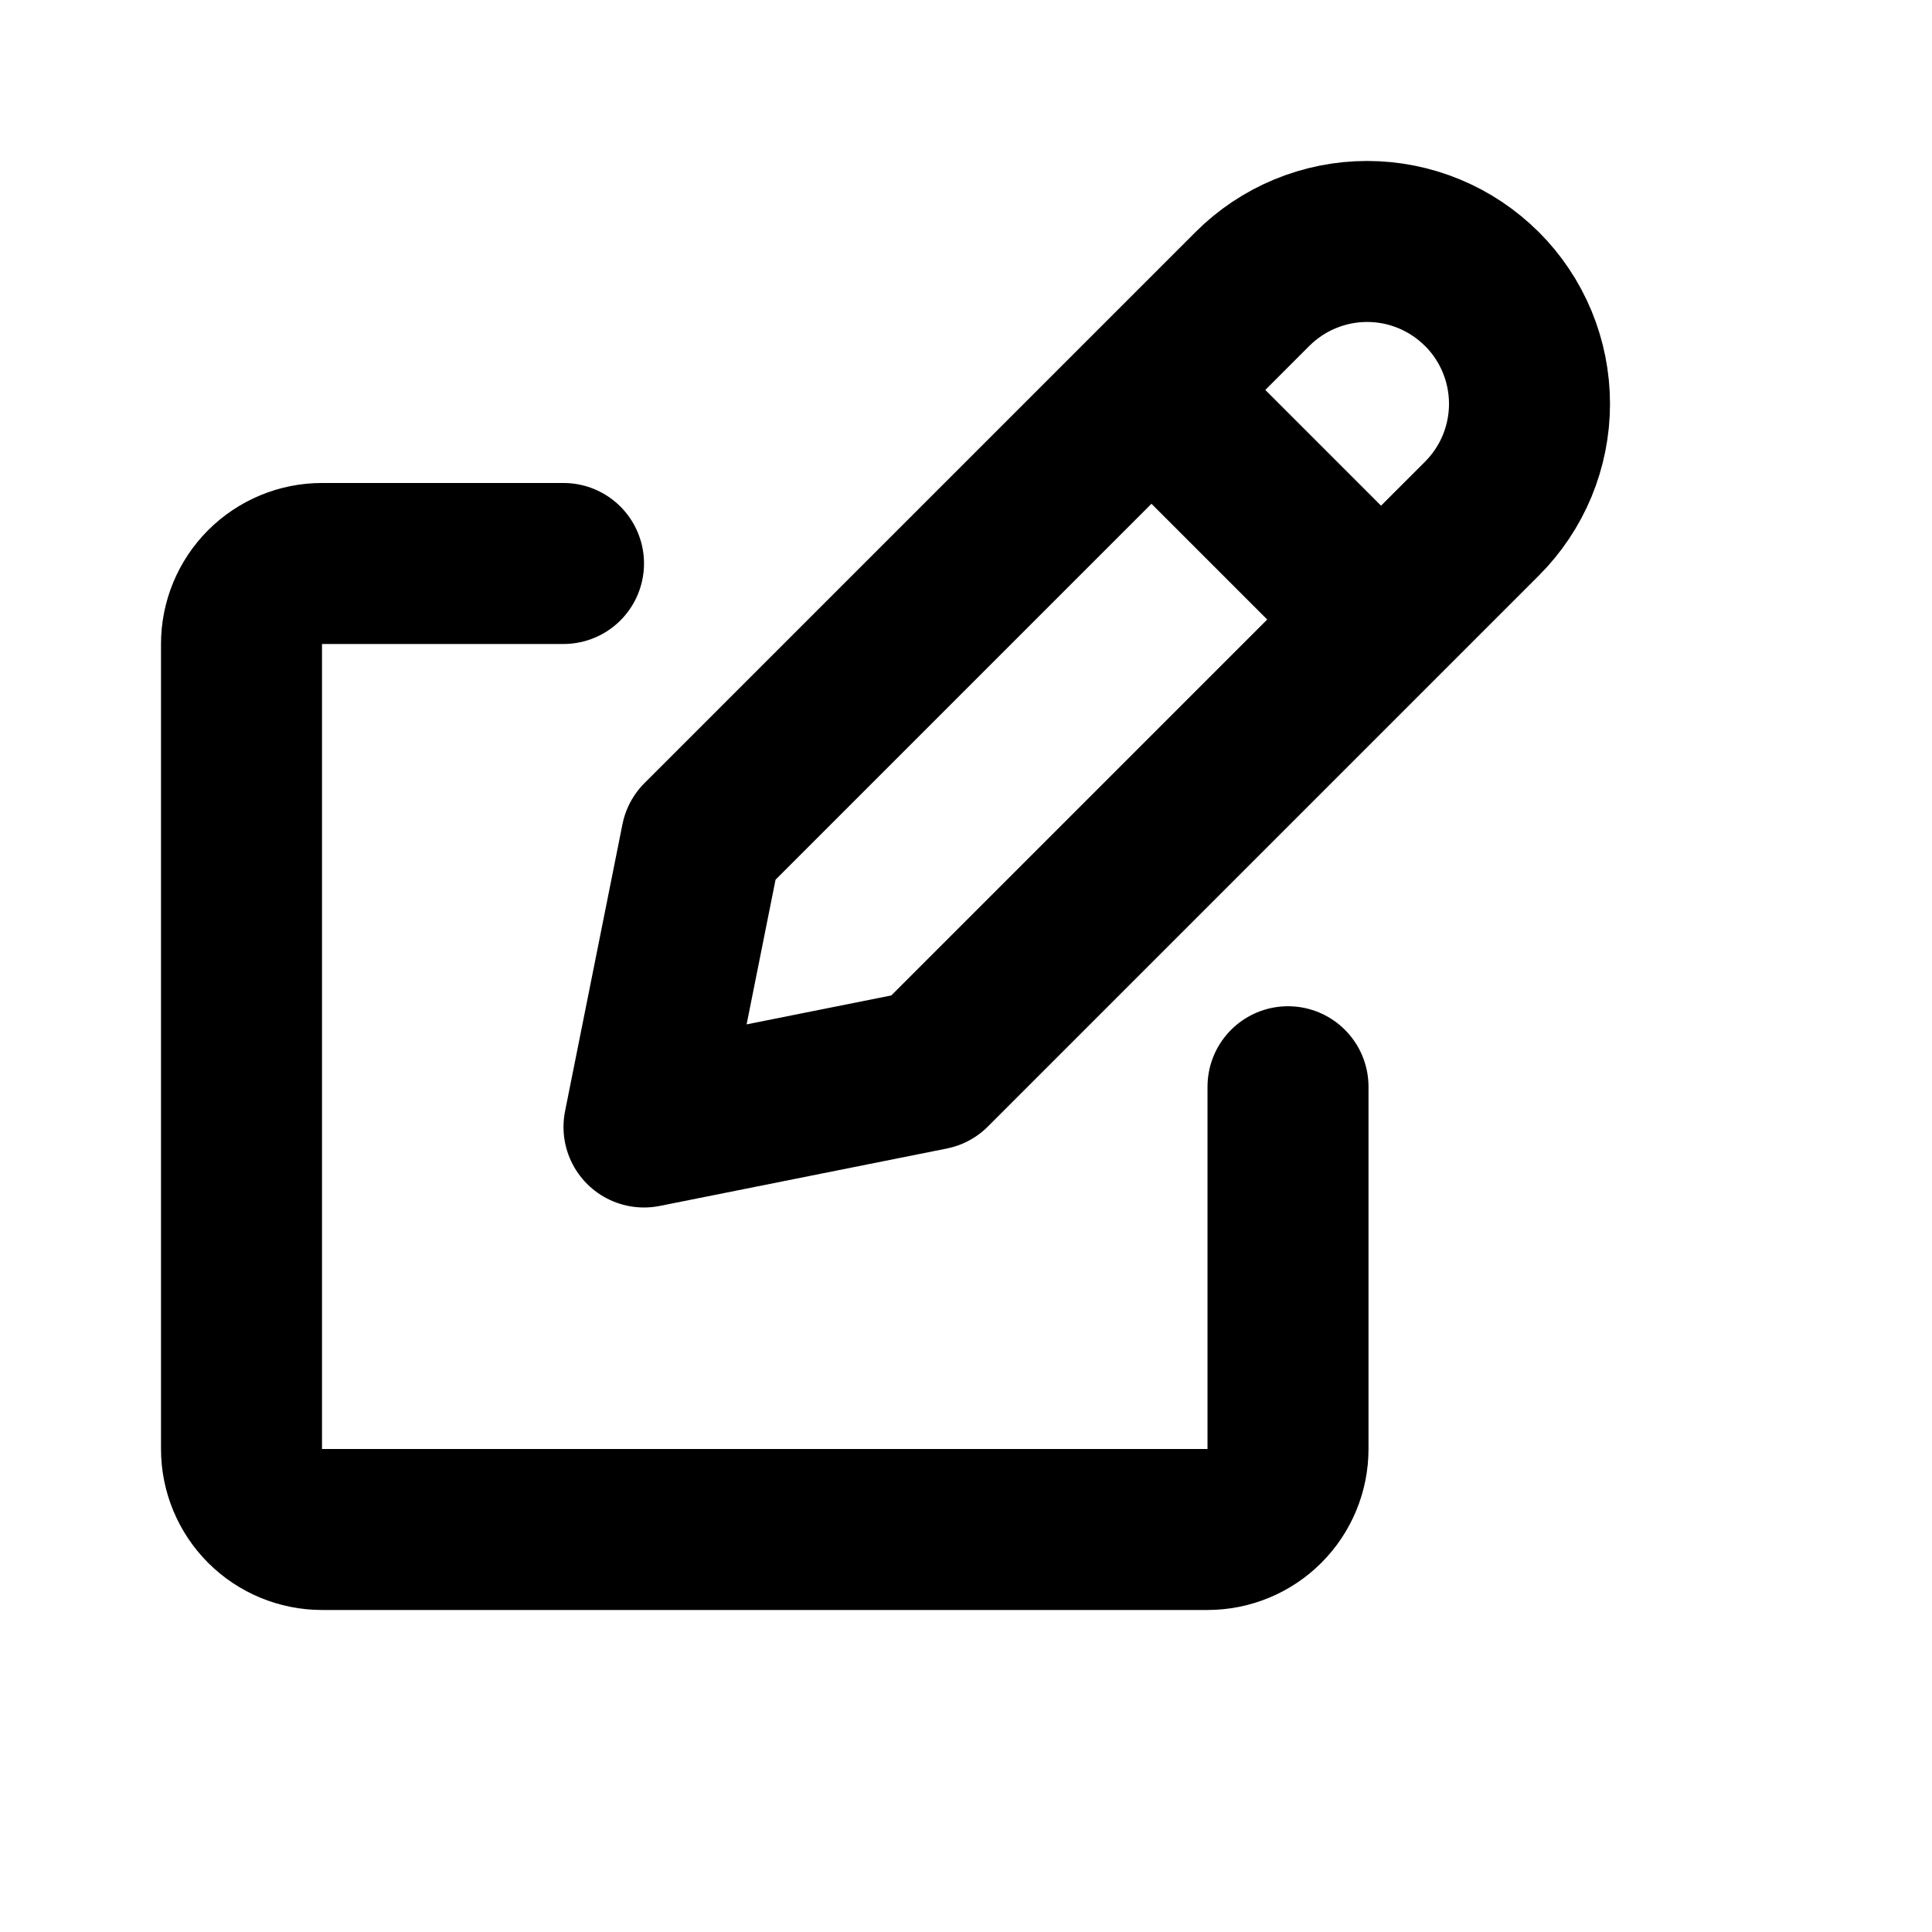 <svg xmlns="http://www.w3.org/2000/svg" fill="none" viewBox="0 0 100 100" height="100" width="100">
<path stroke-linejoin="round" stroke-linecap="round" stroke-width="8.333" stroke="black" d="M59.6 20.183L71.483 32.066M29.167 29.166H16.667C15.562 29.166 14.502 29.605 13.72 30.387C12.939 31.168 12.5 32.228 12.5 33.333V74.999C12.5 76.105 12.939 77.164 13.72 77.946C14.502 78.727 15.562 79.166 16.667 79.166H62.5C63.605 79.166 64.665 78.727 65.446 77.946C66.228 77.164 66.667 76.105 66.667 74.999V56.249M76.704 14.958C77.485 15.738 78.104 16.665 78.527 17.685C78.949 18.705 79.167 19.798 79.167 20.902C79.167 22.006 78.949 23.099 78.527 24.119C78.104 25.138 77.485 26.065 76.704 26.845L48.188 55.362L33.333 58.333L36.304 43.479L64.821 14.962C65.601 14.181 66.527 13.561 67.546 13.139C68.566 12.716 69.659 12.498 70.763 12.498C71.866 12.498 72.959 12.716 73.979 13.139C74.998 13.561 75.924 14.181 76.704 14.962V14.958Z"></path>
</svg>
